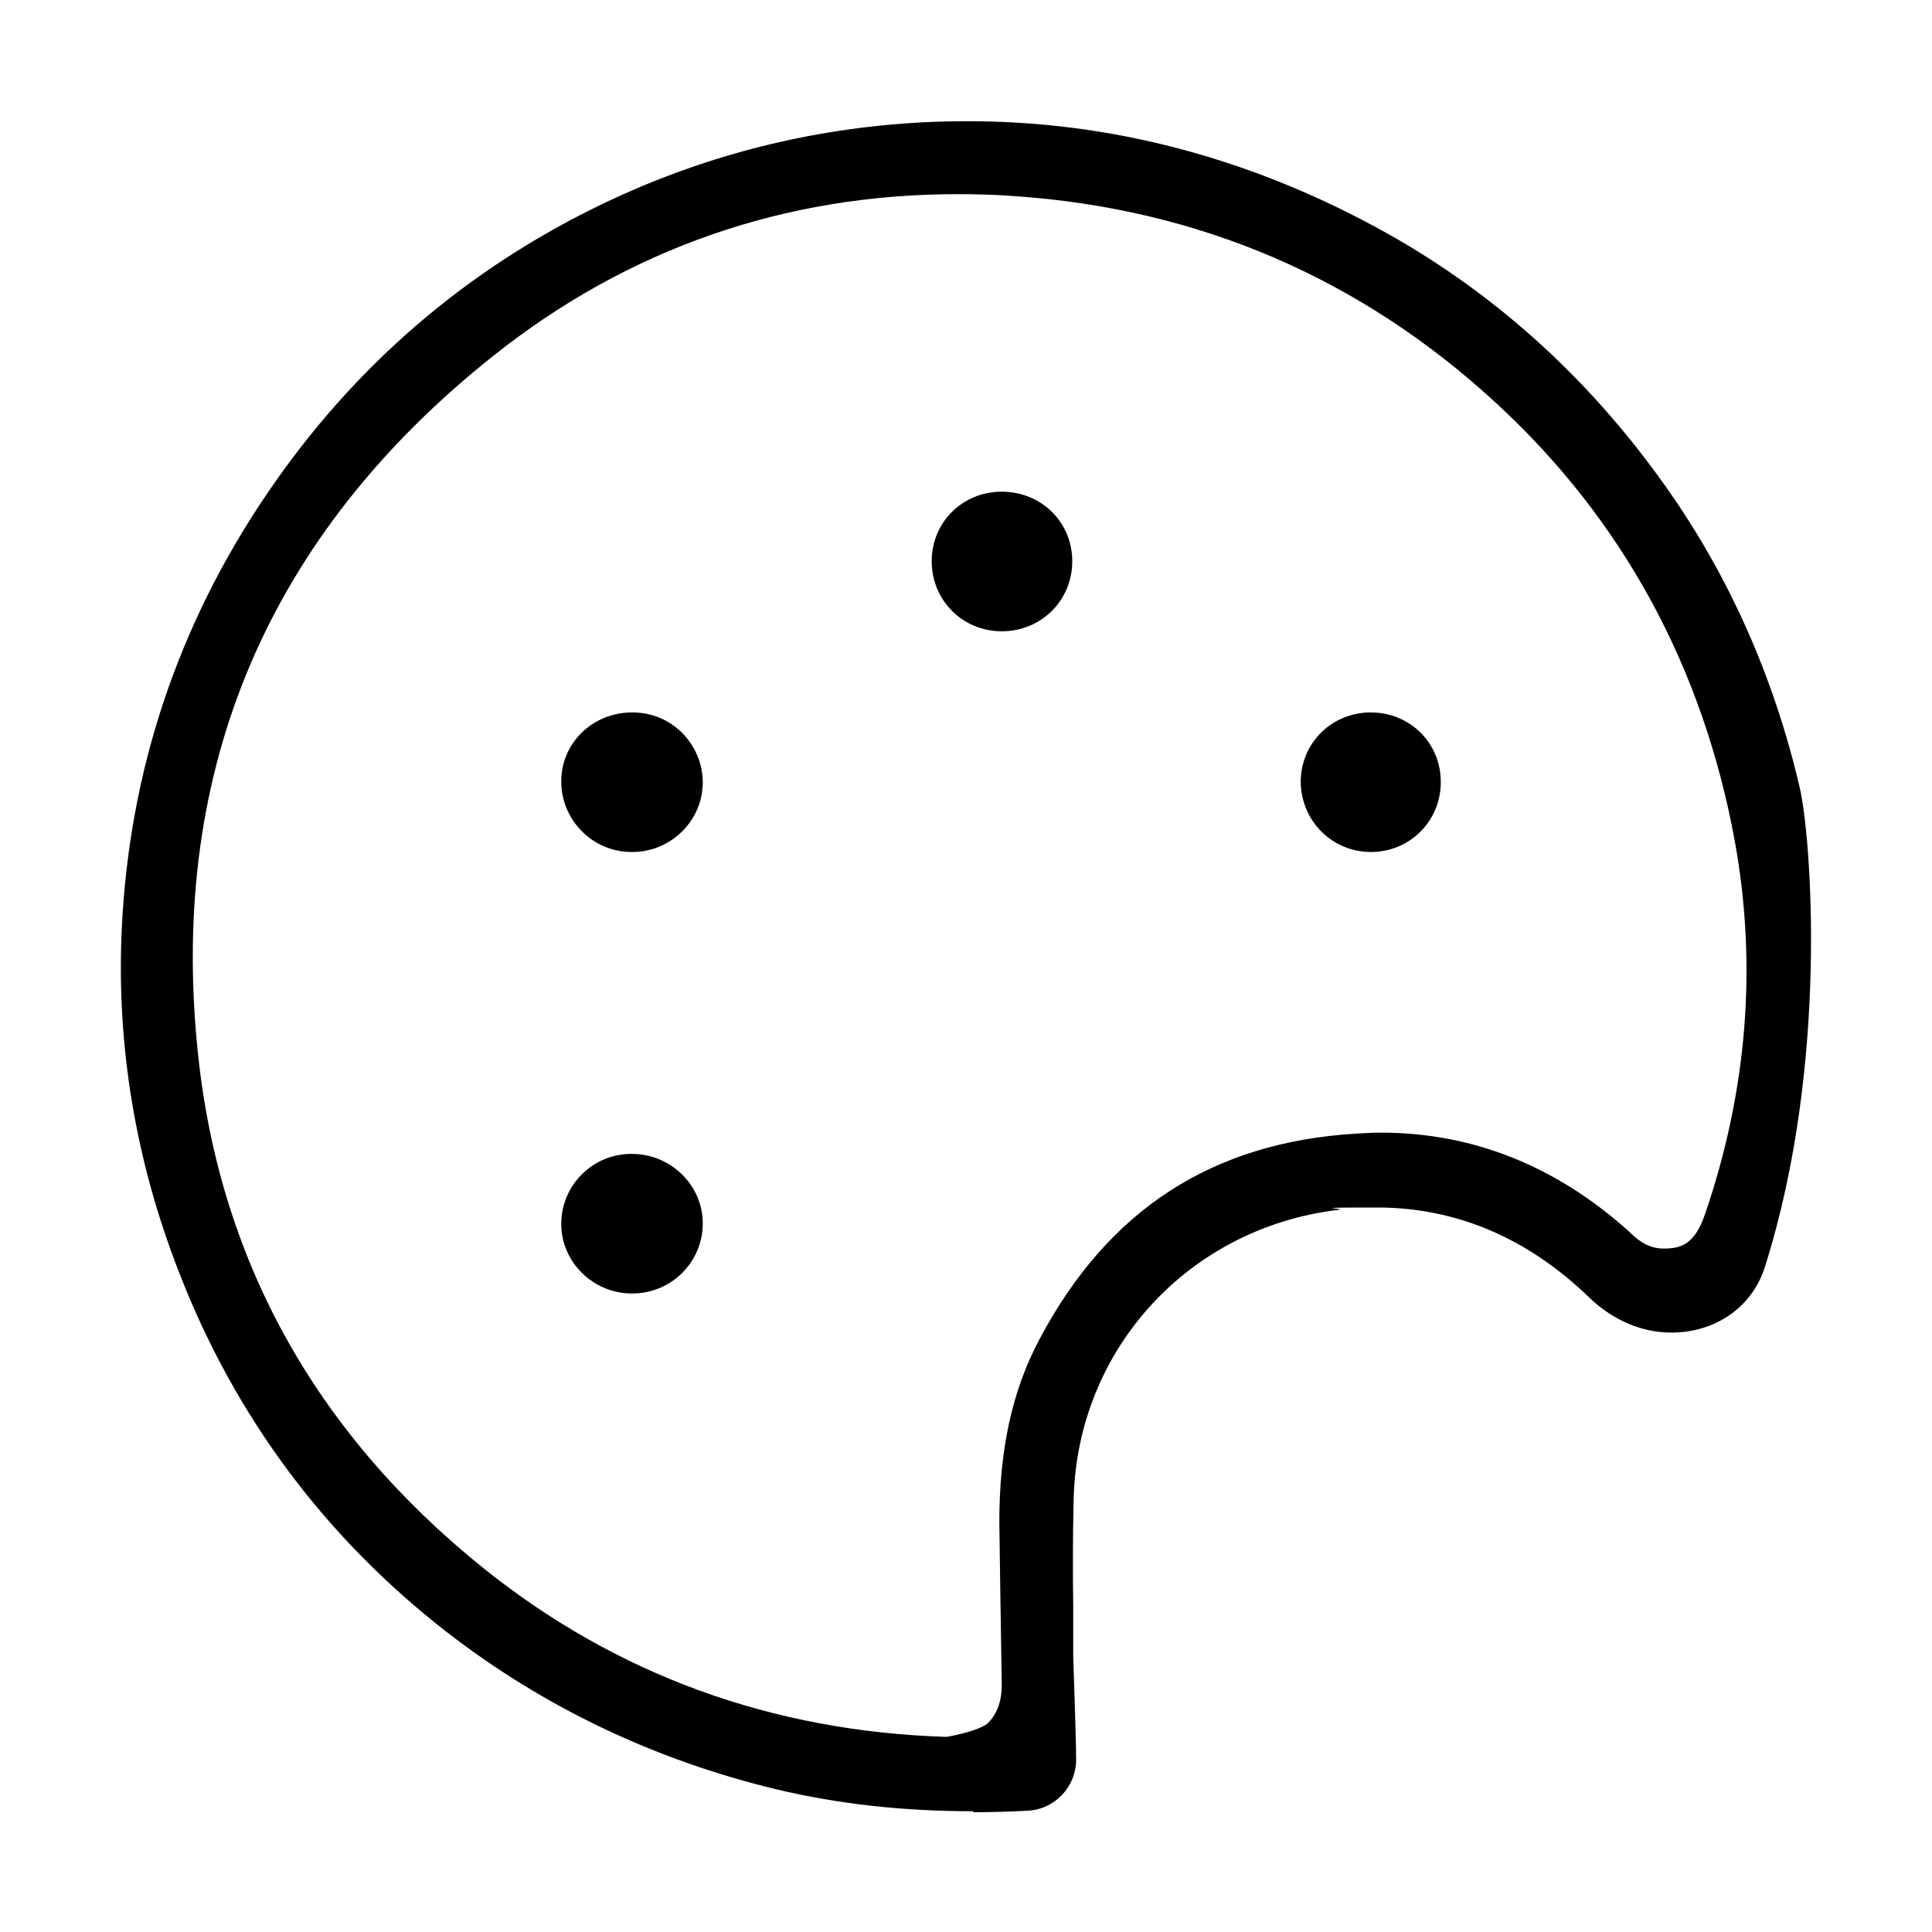 <?xml version="1.0" encoding="UTF-8"?>
<svg id="Capa_1" xmlns="http://www.w3.org/2000/svg" version="1.1" viewBox="0 0 400 400">
  <!-- Generator: Adobe Illustrator 29.1.0, SVG Export Plug-In . SVG Version: 2.1.0 Build 142)  -->
  <path d="M130.8,176.4c-8.1,0-14.6-6.6-14.6-14.6,0-8,6.5-14.3,14.7-14.3,4,0,7.6,1.5,10.4,4.3,2.7,2.8,4.2,6.4,4.2,10.2,0,7.9-6.6,14.4-14.6,14.4h-.1Z"/>
  <path d="M130.8,267.8c-8,0-14.6-6.5-14.6-14.4,0-3.8,1.5-7.5,4.2-10.2,2.8-2.8,6.4-4.3,10.4-4.3,8.1,0,14.7,6.5,14.7,14.4,0,8-6.5,14.5-14.6,14.5h0Z"/>
  <path d="M207.4,130.7c-8.1,0-14.5-6.4-14.5-14.5,0-8.1,6.4-14.4,14.5-14.4,8.2,0,14.6,6.3,14.6,14.4,0,8.1-6.4,14.5-14.6,14.5h0Z"/>
  <path d="M283.9,176.4c-8.1,0-14.5-6.4-14.6-14.5,0-3.9,1.5-7.5,4.2-10.2,2.7-2.7,6.4-4.2,10.3-4.2,8.1,0,14.5,6.3,14.5,14.4,0,8.1-6.4,14.5-14.5,14.5h0Z"/>
  <path d="M201.6,375c-14.7,0-28-1.5-40.7-4.5-25.4-6.1-48.4-17.1-68.4-32.6-25.1-19.5-43.8-44.5-55.4-74.4-9-23-13-46.9-11.9-71,1.5-32.7,11.6-63.1,30.1-90.3,17.9-26.4,41.4-46.6,69.9-60.2,19.7-9.4,40.9-15,63-16.5,4.1-.3,8.3-.4,12.3-.4,29.1,0,57.5,7.4,84.3,21.9,23.7,12.8,43.8,30.8,59.9,53.5,13.1,18.4,22.5,39.4,27.9,62.5,2.3,9.7,6.2,57.1-7.2,99.3-2.6,8.3-10.2,13.6-19.4,13.6-6.1,0-12.1-2.6-16.9-7.2-12.8-12.4-27.6-18.7-44-18.7s-5.4.2-8.1.5c-30.8,3.7-53.8,28.7-54.7,59.5-.2,7.7-.2,15.4-.1,22.8,0,3.4,0,6.8,0,10.2,0,.1.6,17.2.6,21.3,0,5.7-4.5,10.4-10.2,10.6-3.8.2-7.5.3-11.2.3ZM198.2,40.2c-35.8,0-68.2,11.3-96.1,33.5-46.5,37-67.1,85.3-61.2,143.6,4.3,43.1,24.2,79.2,59.1,107.3,27.5,22.1,59.8,33.9,96,35,1.8-.3,7-1.4,8.6-2.9,2.9-3,2.8-6.9,2.8-8.2-.1-5.1-.5-32.3-.5-33.4,0-14.8,2.6-27.1,8.3-37.8,14.2-26.8,35.7-40.8,65.6-42.6,1.7-.1,3.4-.2,5.1-.2,19,0,36.3,6.9,51.4,20.5l.3.3c1.1,1,3.3,3.2,6.8,3.2s6.4-.7,8.6-7.1c8.8-25.7,10.8-51.6,6.2-77.1-6.6-36.1-23.2-66.7-49.5-90.9-28-25.8-61.5-40.2-99.7-42.8-3.9-.3-7.9-.4-11.8-.4Z"/>
</svg>